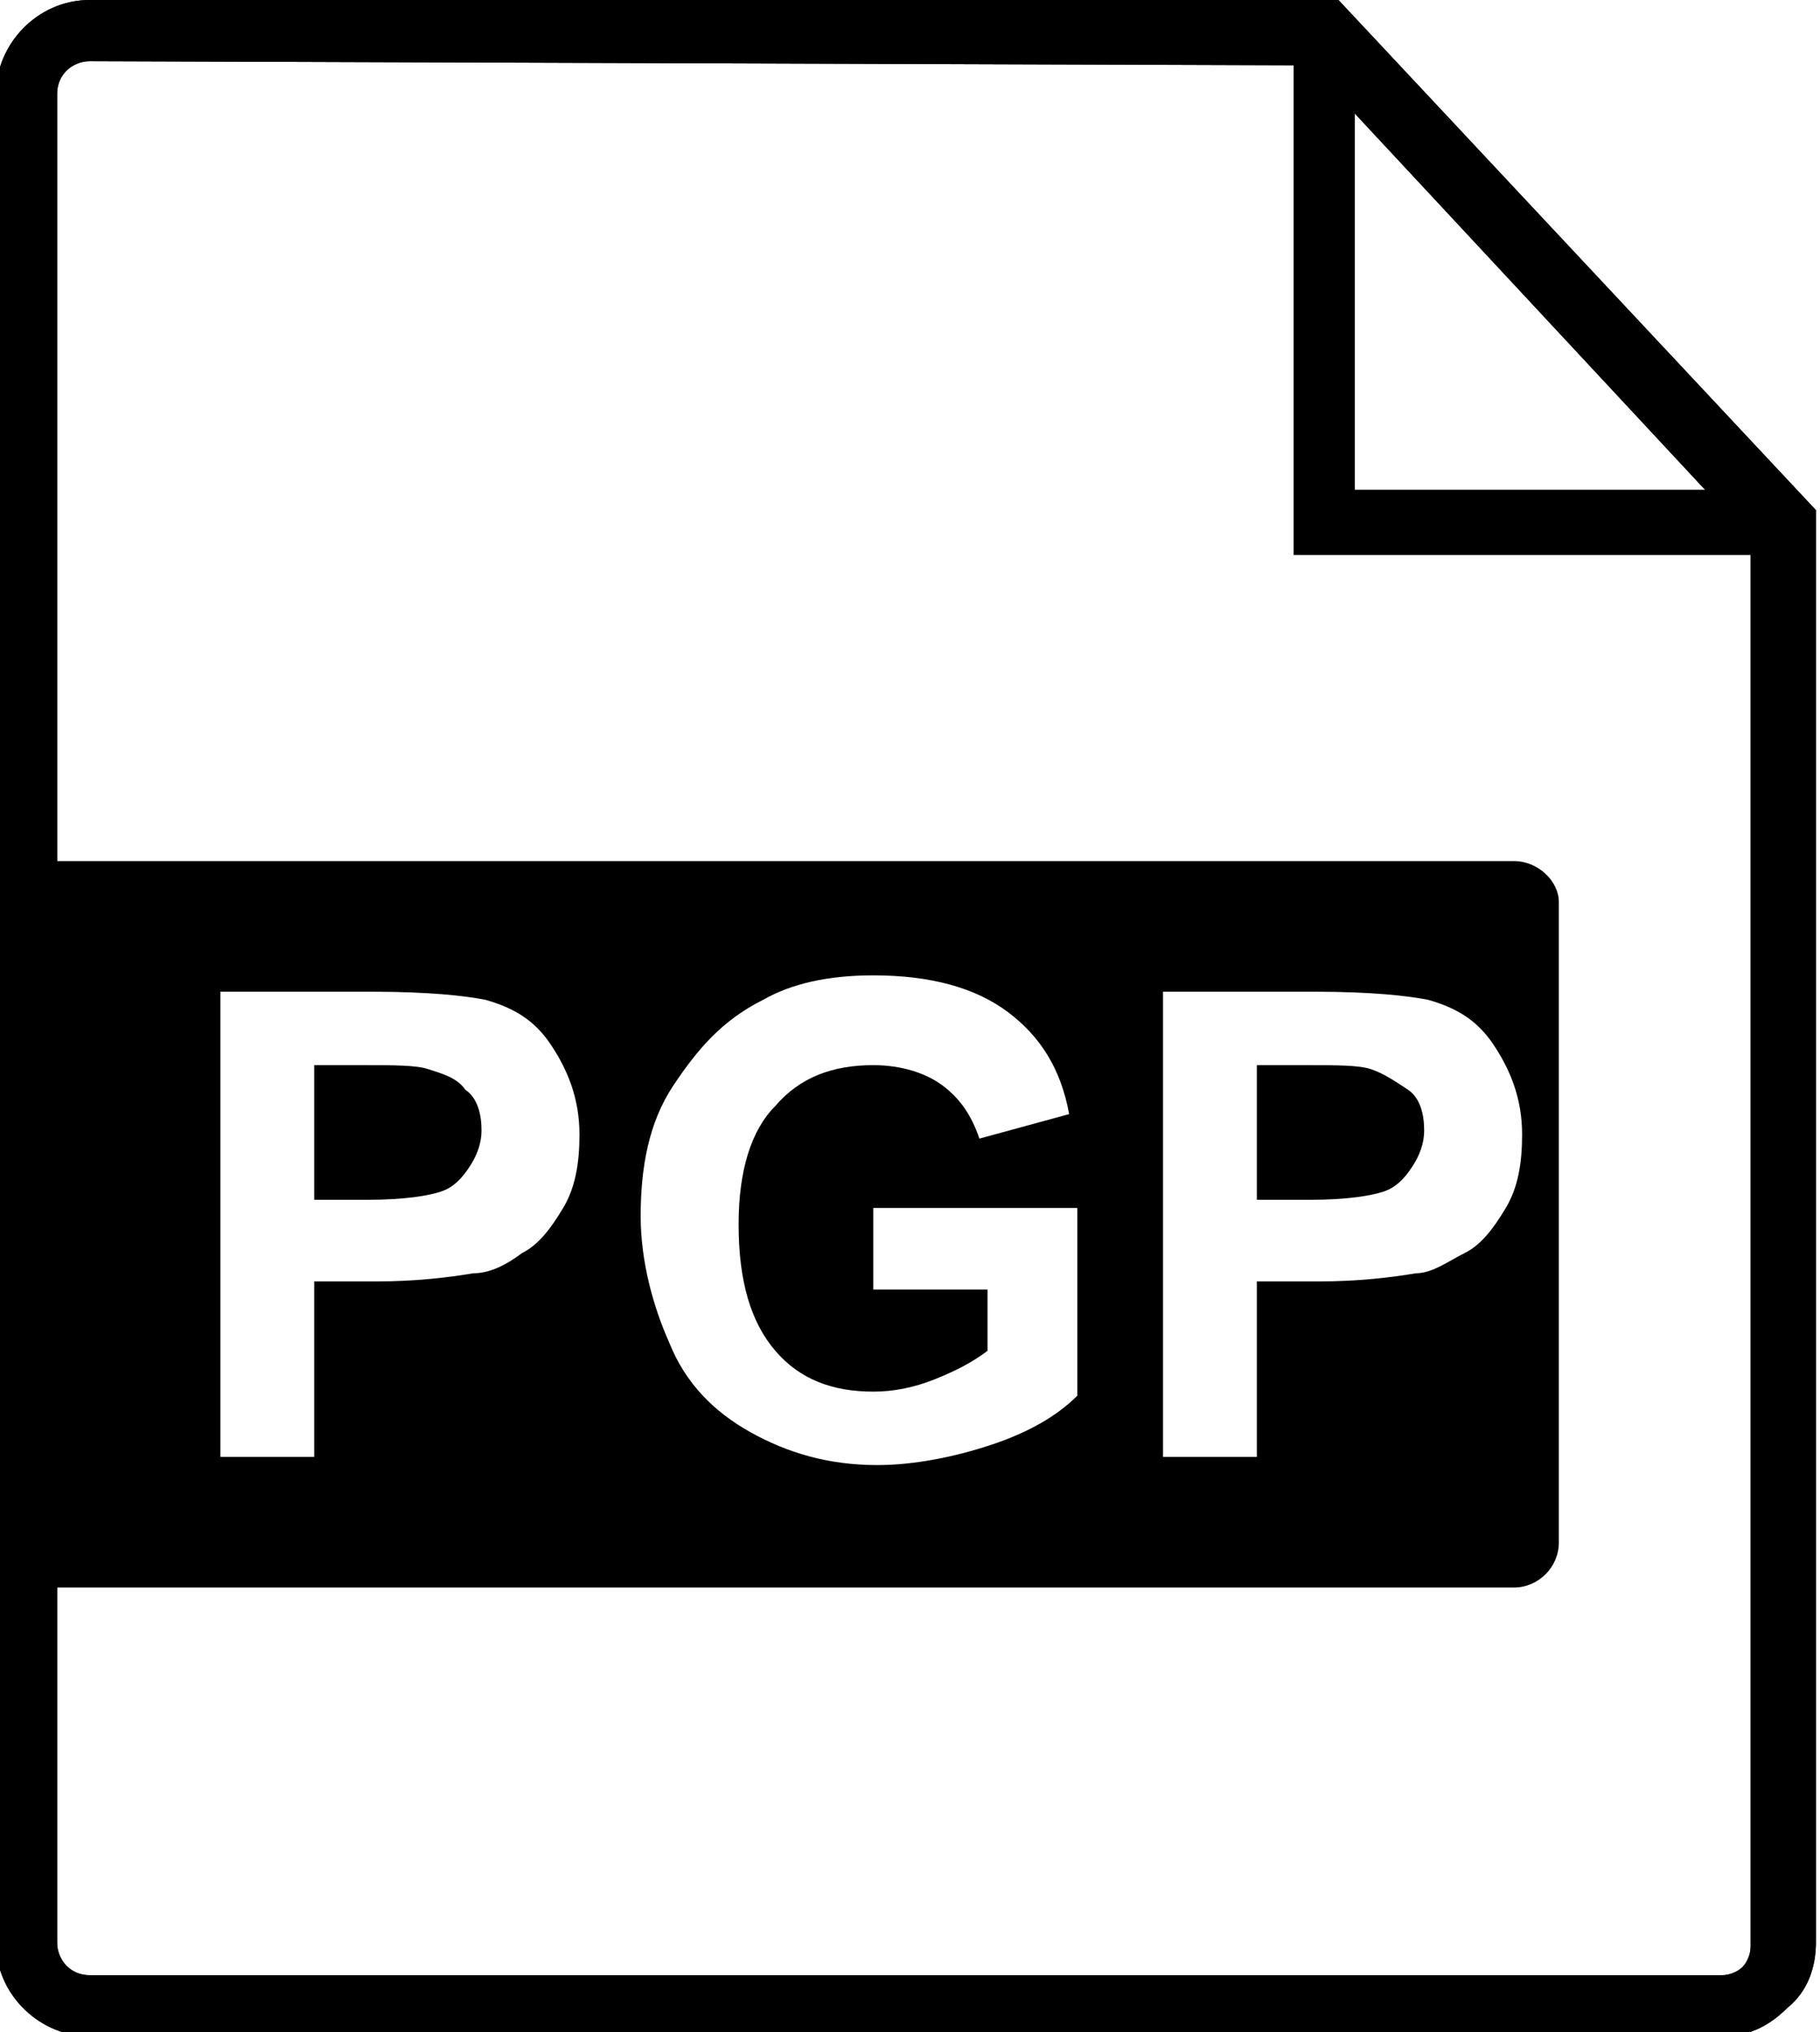 <?xml version="1.0" encoding="utf-8"?>
<!-- Generator: Adobe Illustrator 25.4.0, SVG Export Plug-In . SVG Version: 6.00 Build 0)  -->
<svg version="1.1" id="Layer_1" xmlns="http://www.w3.org/2000/svg" viewBox="0 0 44.6 49.8">
<g>
	<path d="M42.2,49.9h-40c-1.2,0-2.3-1-2.3-2.3V2.3c0-1.2,1-2.3,2.3-2.3h30.6l11.7,12.5v35.1c0,0.6-0.2,1.2-0.7,1.6
		C43.4,49.6,42.9,49.9,42.2,49.9z M2.2,1.5c-0.4,0-0.8,0.3-0.8,0.8v45.3c0,0.4,0.3,0.8,0.8,0.8h40c0.2,0,0.4-0.1,0.5-0.2
		s0.2-0.3,0.2-0.5V13.2L32.1,1.6L2.2,1.5L2.2,1.5z" />
	<path d="M42.2,49.9h-40c-1.2,0-2.3-1-2.3-2.3V2.3c0-1.2,1-2.3,2.3-2.3h30.6l11.7,12.5v35.1c0,0.6-0.2,1.2-0.7,1.6
		C43.4,49.6,42.9,49.9,42.2,49.9z M2.2,1.5c-0.4,0-0.8,0.3-0.8,0.8v45.3c0,0.4,0.3,0.8,0.8,0.8h40c0.2,0,0.4-0.1,0.5-0.2
		s0.2-0.3,0.2-0.5V13.2L32.1,1.6L2.2,1.5L2.2,1.5z" />
	<polygon points="43.8,13.6 31.7,13.6 31.7,0.8 33.2,0.8 33.2,12 43.8,12 	" />
	<g>
		<path d="M34.5,26.7c-0.3-0.2-0.6-0.4-0.9-0.5c-0.3-0.1-0.8-0.1-1.7-0.1h-1.1v0.1v3.2h1.3c0.9,0,1.5-0.1,1.8-0.2
			c0.3-0.1,0.5-0.3,0.7-0.6c0.2-0.3,0.3-0.6,0.3-0.9C34.9,27.3,34.8,26.9,34.5,26.7z" />
		<path d="M11.4,26.7c-0.2-0.3-0.6-0.4-0.9-0.5c-0.3-0.1-0.8-0.1-1.7-0.1H7.7v0.1v3.2H9c0.9,0,1.5-0.1,1.8-0.2
			c0.3-0.1,0.5-0.3,0.7-0.6s0.3-0.6,0.3-0.9C11.8,27.3,11.7,26.9,11.4,26.7z" />
		<path d="M37.1,21.1H1.3v17.8h35.8c0.6,0,1.1-0.5,1.1-1.1V22.1C38.2,21.6,37.7,21.1,37.1,21.1z M13.8,29.6c-0.3,0.5-0.6,0.9-1,1.1
			c-0.4,0.3-0.8,0.5-1.2,0.5c-0.6,0.1-1.4,0.2-2.4,0.2H7.7v4.3H5.4V24.3h3.7c1.4,0,2.3,0.1,2.8,0.2c0.7,0.2,1.2,0.5,1.6,1.1
			c0.4,0.6,0.7,1.3,0.7,2.2C14.2,28.5,14.1,29.1,13.8,29.6z M26.4,34.2c-0.5,0.5-1.2,0.9-2.1,1.2c-0.9,0.3-1.9,0.5-2.8,0.5
			c-1.2,0-2.2-0.3-3.1-0.8c-0.9-0.5-1.6-1.2-2-2.2c-0.4-0.9-0.7-2-0.7-3.1c0-1.2,0.2-2.3,0.8-3.2c0.6-0.9,1.2-1.6,2.2-2.1
			c0.7-0.4,1.6-0.6,2.7-0.6c1.4,0,2.5,0.3,3.3,0.9s1.3,1.4,1.5,2.5L24,27.9c-0.2-0.6-0.5-1-0.9-1.3c-0.4-0.3-1-0.5-1.7-0.5
			c-1,0-1.8,0.3-2.4,1c-0.6,0.6-0.9,1.6-0.9,2.9c0,1.4,0.3,2.4,0.9,3.1s1.4,1,2.4,1c0.5,0,1-0.1,1.5-0.3s0.9-0.4,1.3-0.7v-1.5h-2.8
			v-0.1v-1.9h5V34.2z M36.9,29.6c-0.3,0.5-0.6,0.9-1,1.1c-0.4,0.2-0.8,0.5-1.2,0.5c-0.6,0.1-1.4,0.2-2.4,0.2h-1.5v4.3h-2.3V24.3h3.7
			c1.4,0,2.3,0.1,2.8,0.2c0.7,0.2,1.2,0.5,1.6,1.1c0.4,0.6,0.7,1.3,0.7,2.2C37.3,28.5,37.2,29.1,36.9,29.6z" />
	</g>
</g>
</svg>
